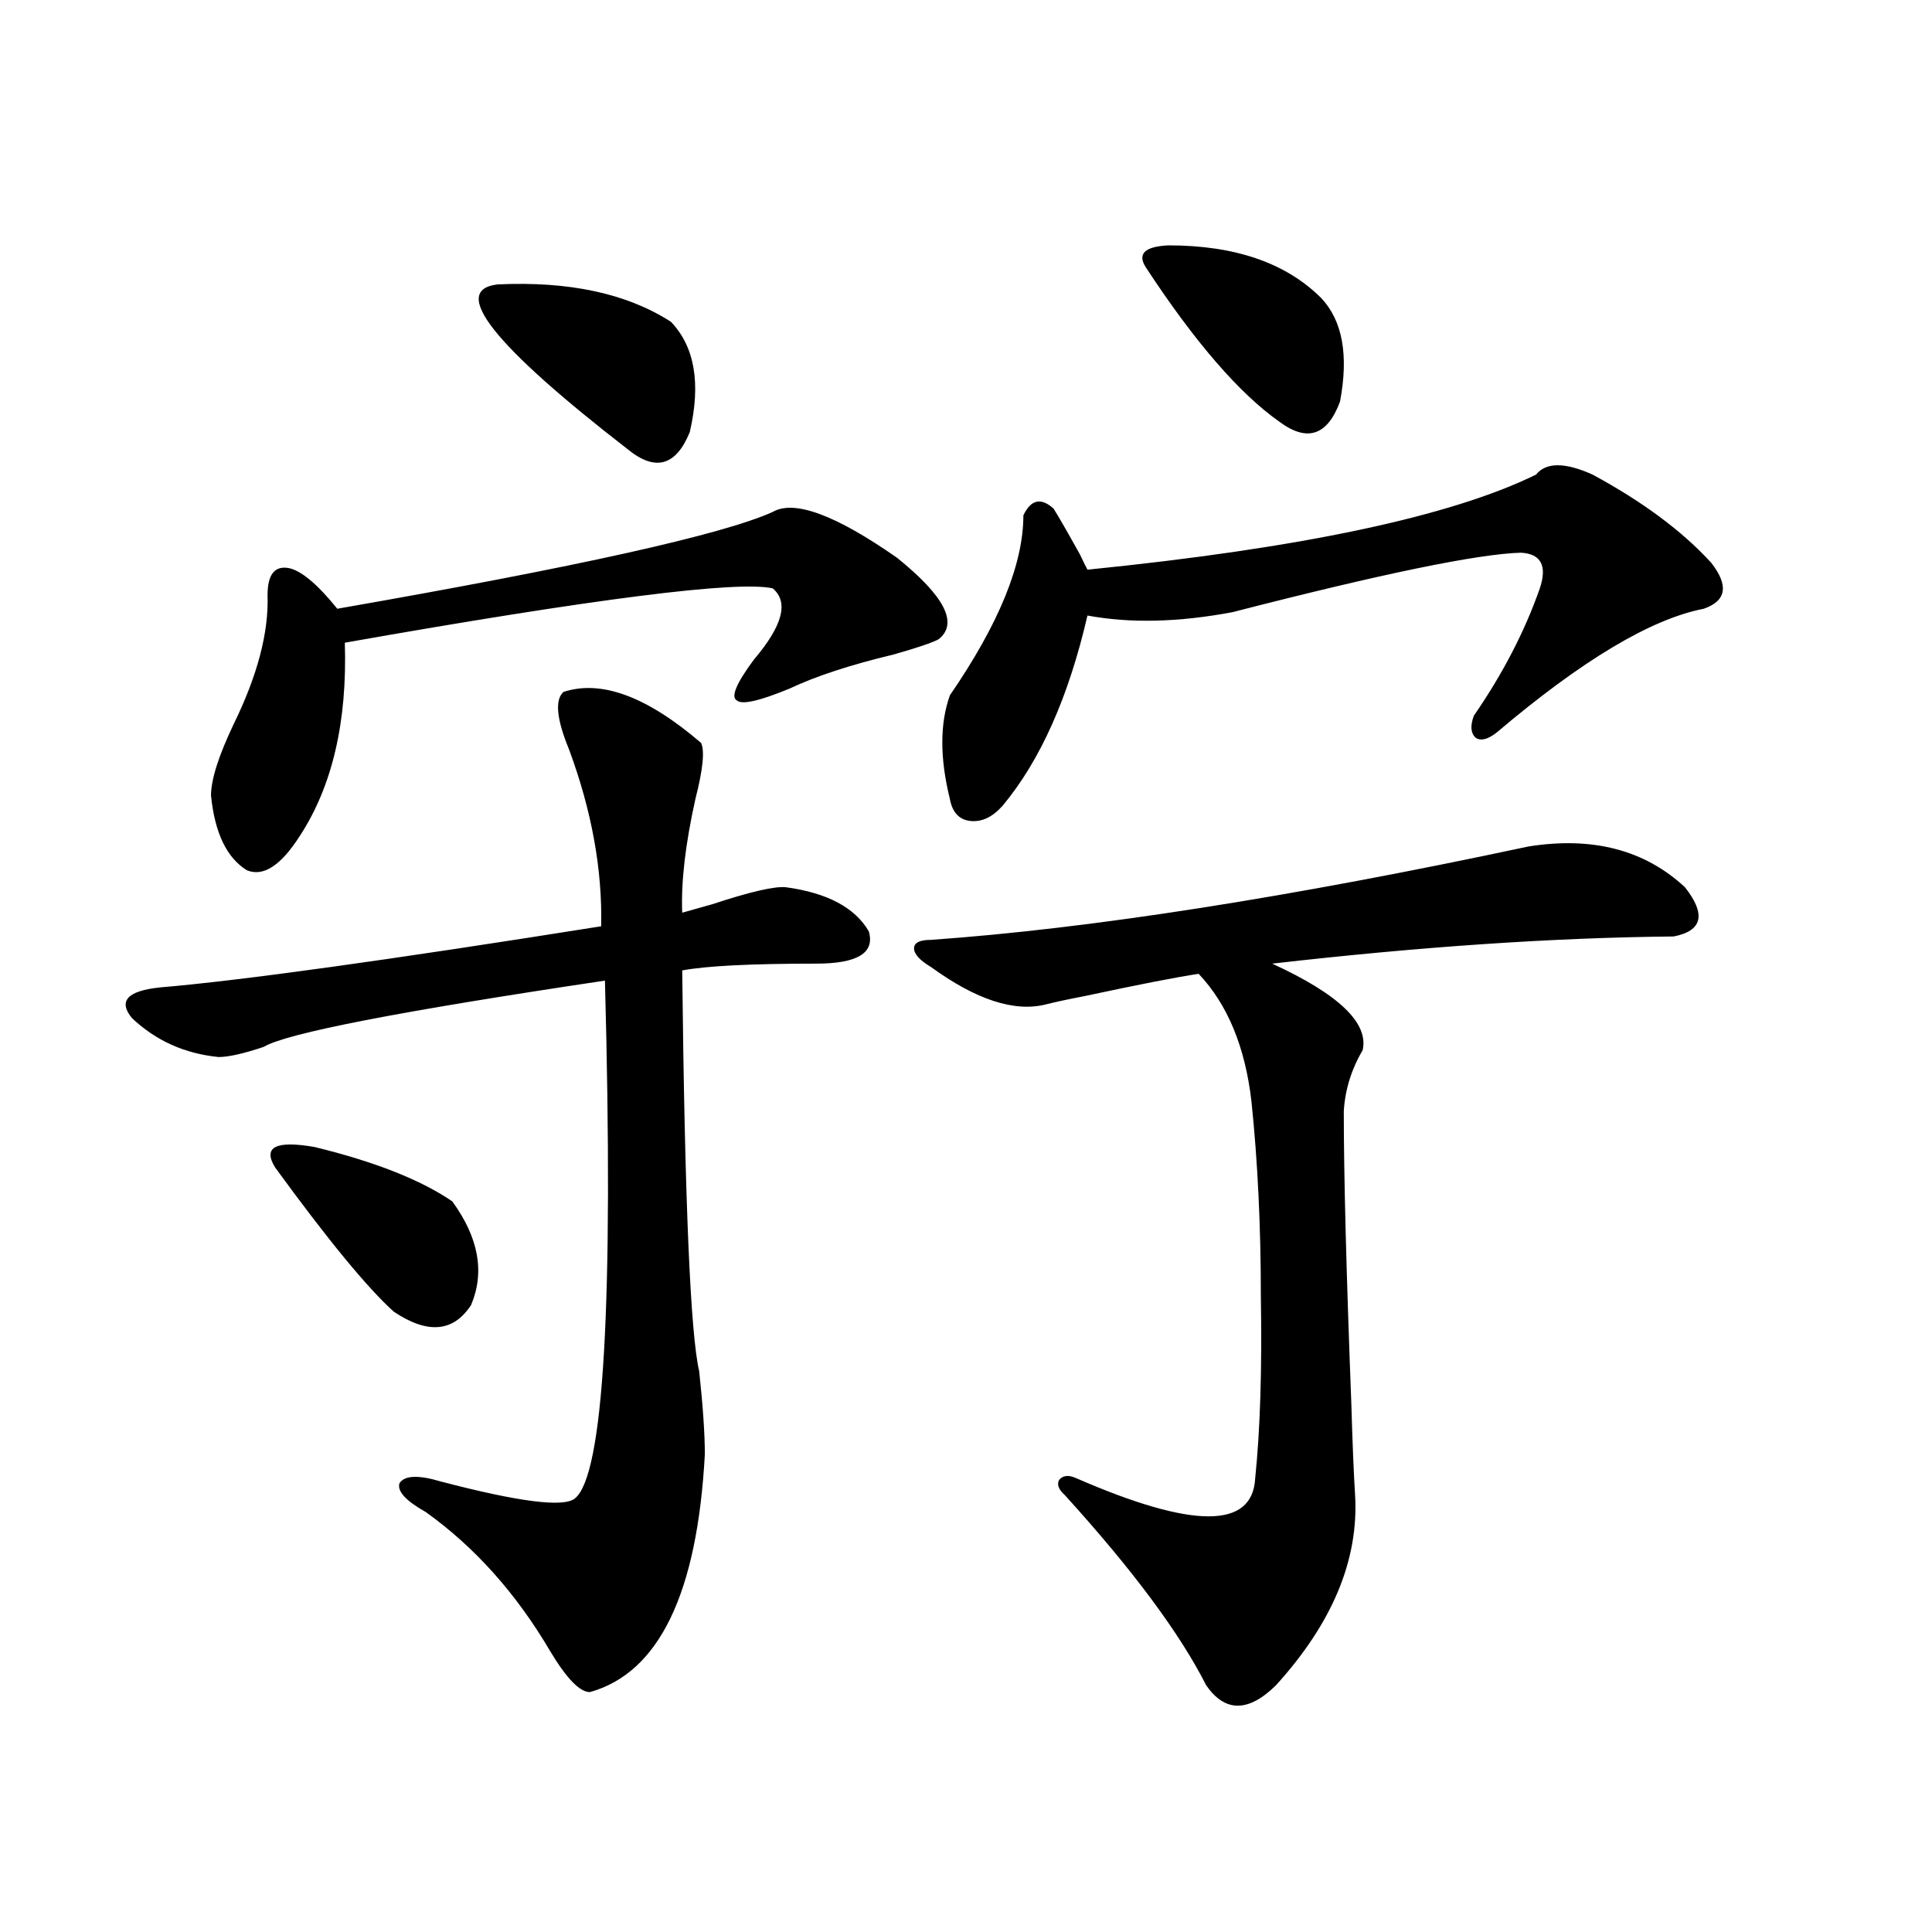 <?xml version="1.0" encoding="utf-8"?>
<!-- Generator: Adobe Illustrator 16.0.0, SVG Export Plug-In . SVG Version: 6.00 Build 0)  -->
<!DOCTYPE svg PUBLIC "-//W3C//DTD SVG 1.1//EN" "http://www.w3.org/Graphics/SVG/1.1/DTD/svg11.dtd">
<svg version="1.1" id="图层_1" xmlns="http://www.w3.org/2000/svg" xmlns:xlink="http://www.w3.org/1999/xlink" x="0px" y="0px"
	 width="1000px" height="1000px" viewBox="0 0 1000 1000" enable-background="new 0 0 1000 1000" xml:space="preserve">
<path d="M291.651,358.152c19.512-6.44,43.246,2.349,71.218,26.367c1.951,4.106,0.976,13.774-2.927,29.004
	c-5.213,23.442-7.484,43.066-6.829,58.887c1.951-0.576,7.149-2.046,15.609-4.395c19.512-6.44,32.194-9.365,38.048-8.789
	c21.463,2.939,35.762,10.547,42.926,22.852c3.247,11.138-5.854,16.699-27.316,16.699c-33.825,0-56.919,1.182-69.267,3.516
	c1.296,118.955,4.223,188.086,8.78,207.422c1.951,18.169,2.927,32.52,2.927,43.066c-3.902,72.07-23.749,113.077-59.511,123.047
	c-5.213,0-12.042-7.031-20.487-21.094c-17.561-29.883-39.023-53.901-64.389-72.07c-10.411-5.85-14.969-10.835-13.658-14.941
	c2.592-4.092,9.756-4.395,21.463-0.879c40.319,10.547,63.413,13.486,69.267,8.789c14.954-11.714,20.152-101.074,15.609-268.066
	c-106.019,15.82-164.874,27.246-176.581,34.277c-10.411,3.516-18.216,5.273-23.414,5.273c-17.561-1.758-32.529-8.486-44.877-20.215
	c-7.164-8.789-2.286-14.063,14.634-15.82c41.615-3.516,117.711-14.063,228.287-31.641c0.641-29.292-4.878-59.766-16.585-91.406
	C288.069,372.215,287.094,362.259,291.651,358.152z M399.941,264.988c11.052-6.44,32.515,1.47,64.389,23.73
	c24.71,19.927,31.859,33.989,21.463,42.188c-3.262,1.758-11.066,4.395-23.414,7.91c-22.118,5.273-39.999,11.138-53.657,17.578
	c-15.609,6.455-24.725,8.501-27.316,6.152c-3.262-1.758-0.335-8.789,8.78-21.094c14.954-17.578,18.201-29.883,9.756-36.914
	c-18.216-4.092-92.04,5.273-221.458,28.125c1.296,41.021-6.509,74.419-23.414,100.195c-9.756,15.244-18.871,21.094-27.316,17.578
	c-10.411-6.44-16.585-19.336-18.536-38.672c0-8.198,3.902-20.503,11.707-36.914c12.348-25.186,18.201-47.461,17.561-66.797
	c0-10.547,3.567-15.229,10.731-14.063c6.494,1.182,14.954,8.213,25.365,21.094C298.801,293.416,373.921,276.717,399.941,264.988z
	 M142.387,604.246c-6.509-10.547,0.32-14.063,20.487-10.547c31.219,7.622,54.953,17.002,71.218,28.125
	c13.658,18.76,16.905,36.626,9.756,53.613c-9.115,14.063-22.438,15.244-39.999,3.516
	C190.19,666.648,169.703,641.751,142.387,604.246z M257.506,147.215c37.072-1.758,66.98,4.697,89.754,19.336
	c12.348,12.896,15.609,31.943,9.756,57.129c-7.164,17.578-17.896,20.518-32.194,8.789
	C255.22,178.567,232.781,150.154,257.506,147.215z M791.151,438.133c33.17-5.273,60.151,1.758,80.974,21.094
	c11.052,14.063,9.101,22.563-5.854,25.488c-61.797,0.591-131.063,5.273-207.8,14.063c34.466,15.82,50.075,30.762,46.828,44.824
	c-5.854,9.971-9.115,20.518-9.756,31.641c0,32.822,1.296,83.208,3.902,151.172c0.641,21.685,1.296,37.505,1.951,47.461
	c1.951,33.398-11.707,66.207-40.975,98.438c-14.313,14.063-26.341,14.063-36.097,0c-13.658-26.957-38.048-59.766-73.169-98.438
	c-3.262-2.925-4.237-5.562-2.927-7.91c1.951-2.334,4.878-2.637,8.78-0.879c60.486,26.367,91.37,26.367,92.681,0
	c2.592-25.186,3.567-56.538,2.927-94.043c0-36.323-1.631-70.01-4.878-101.074c-3.262-28.125-12.362-50.098-27.316-65.918
	c-11.707,1.758-31.219,5.576-58.535,11.426c-9.115,1.758-15.944,3.228-20.487,4.395c-16.265,4.106-36.097-2.334-59.511-19.336
	c-5.854-3.516-8.78-6.729-8.78-9.668c0-2.925,2.927-4.395,8.78-4.395C564.48,480.623,667.572,464.5,791.151,438.133z
	 M795.054,245.652c5.198-6.44,14.954-6.44,29.268,0c26.006,14.063,46.493,29.307,61.462,45.703
	c9.101,11.729,7.805,19.639-3.902,23.73c-27.316,5.273-63.093,26.67-107.314,64.16c-4.558,3.516-8.14,4.395-10.731,2.637
	c-2.606-2.334-2.927-6.152-0.976-11.426c14.954-21.67,26.341-43.643,34.146-65.918c3.902-11.714,0.641-17.866-9.756-18.457
	c-22.118,0.591-71.873,10.85-149.265,30.762c-27.972,5.273-53.017,5.864-75.12,1.758c-9.756,42.188-24.39,75.01-43.901,98.438
	c-5.213,5.864-10.731,8.501-16.585,7.91c-5.854-0.576-9.436-4.395-10.731-11.426c-5.213-21.094-5.213-38.96,0-53.613
	c25.365-36.914,38.048-67.964,38.048-93.164c3.902-8.198,9.101-9.365,15.609-3.516c2.592,4.106,7.149,12.017,13.658,23.73
	c1.951,4.106,3.247,6.743,3.902,7.91C673.426,283.748,750.817,267.337,795.054,245.652z M604.814,127
	c34.466,0,60.807,9.092,79.022,27.246c11.052,11.729,14.299,29.595,9.756,53.613c-6.509,17.578-16.92,21.094-31.219,10.547
	c-20.822-14.639-43.901-41.309-69.267-79.98C588.55,131.395,592.452,127.591,604.814,127z"/>
</svg>
